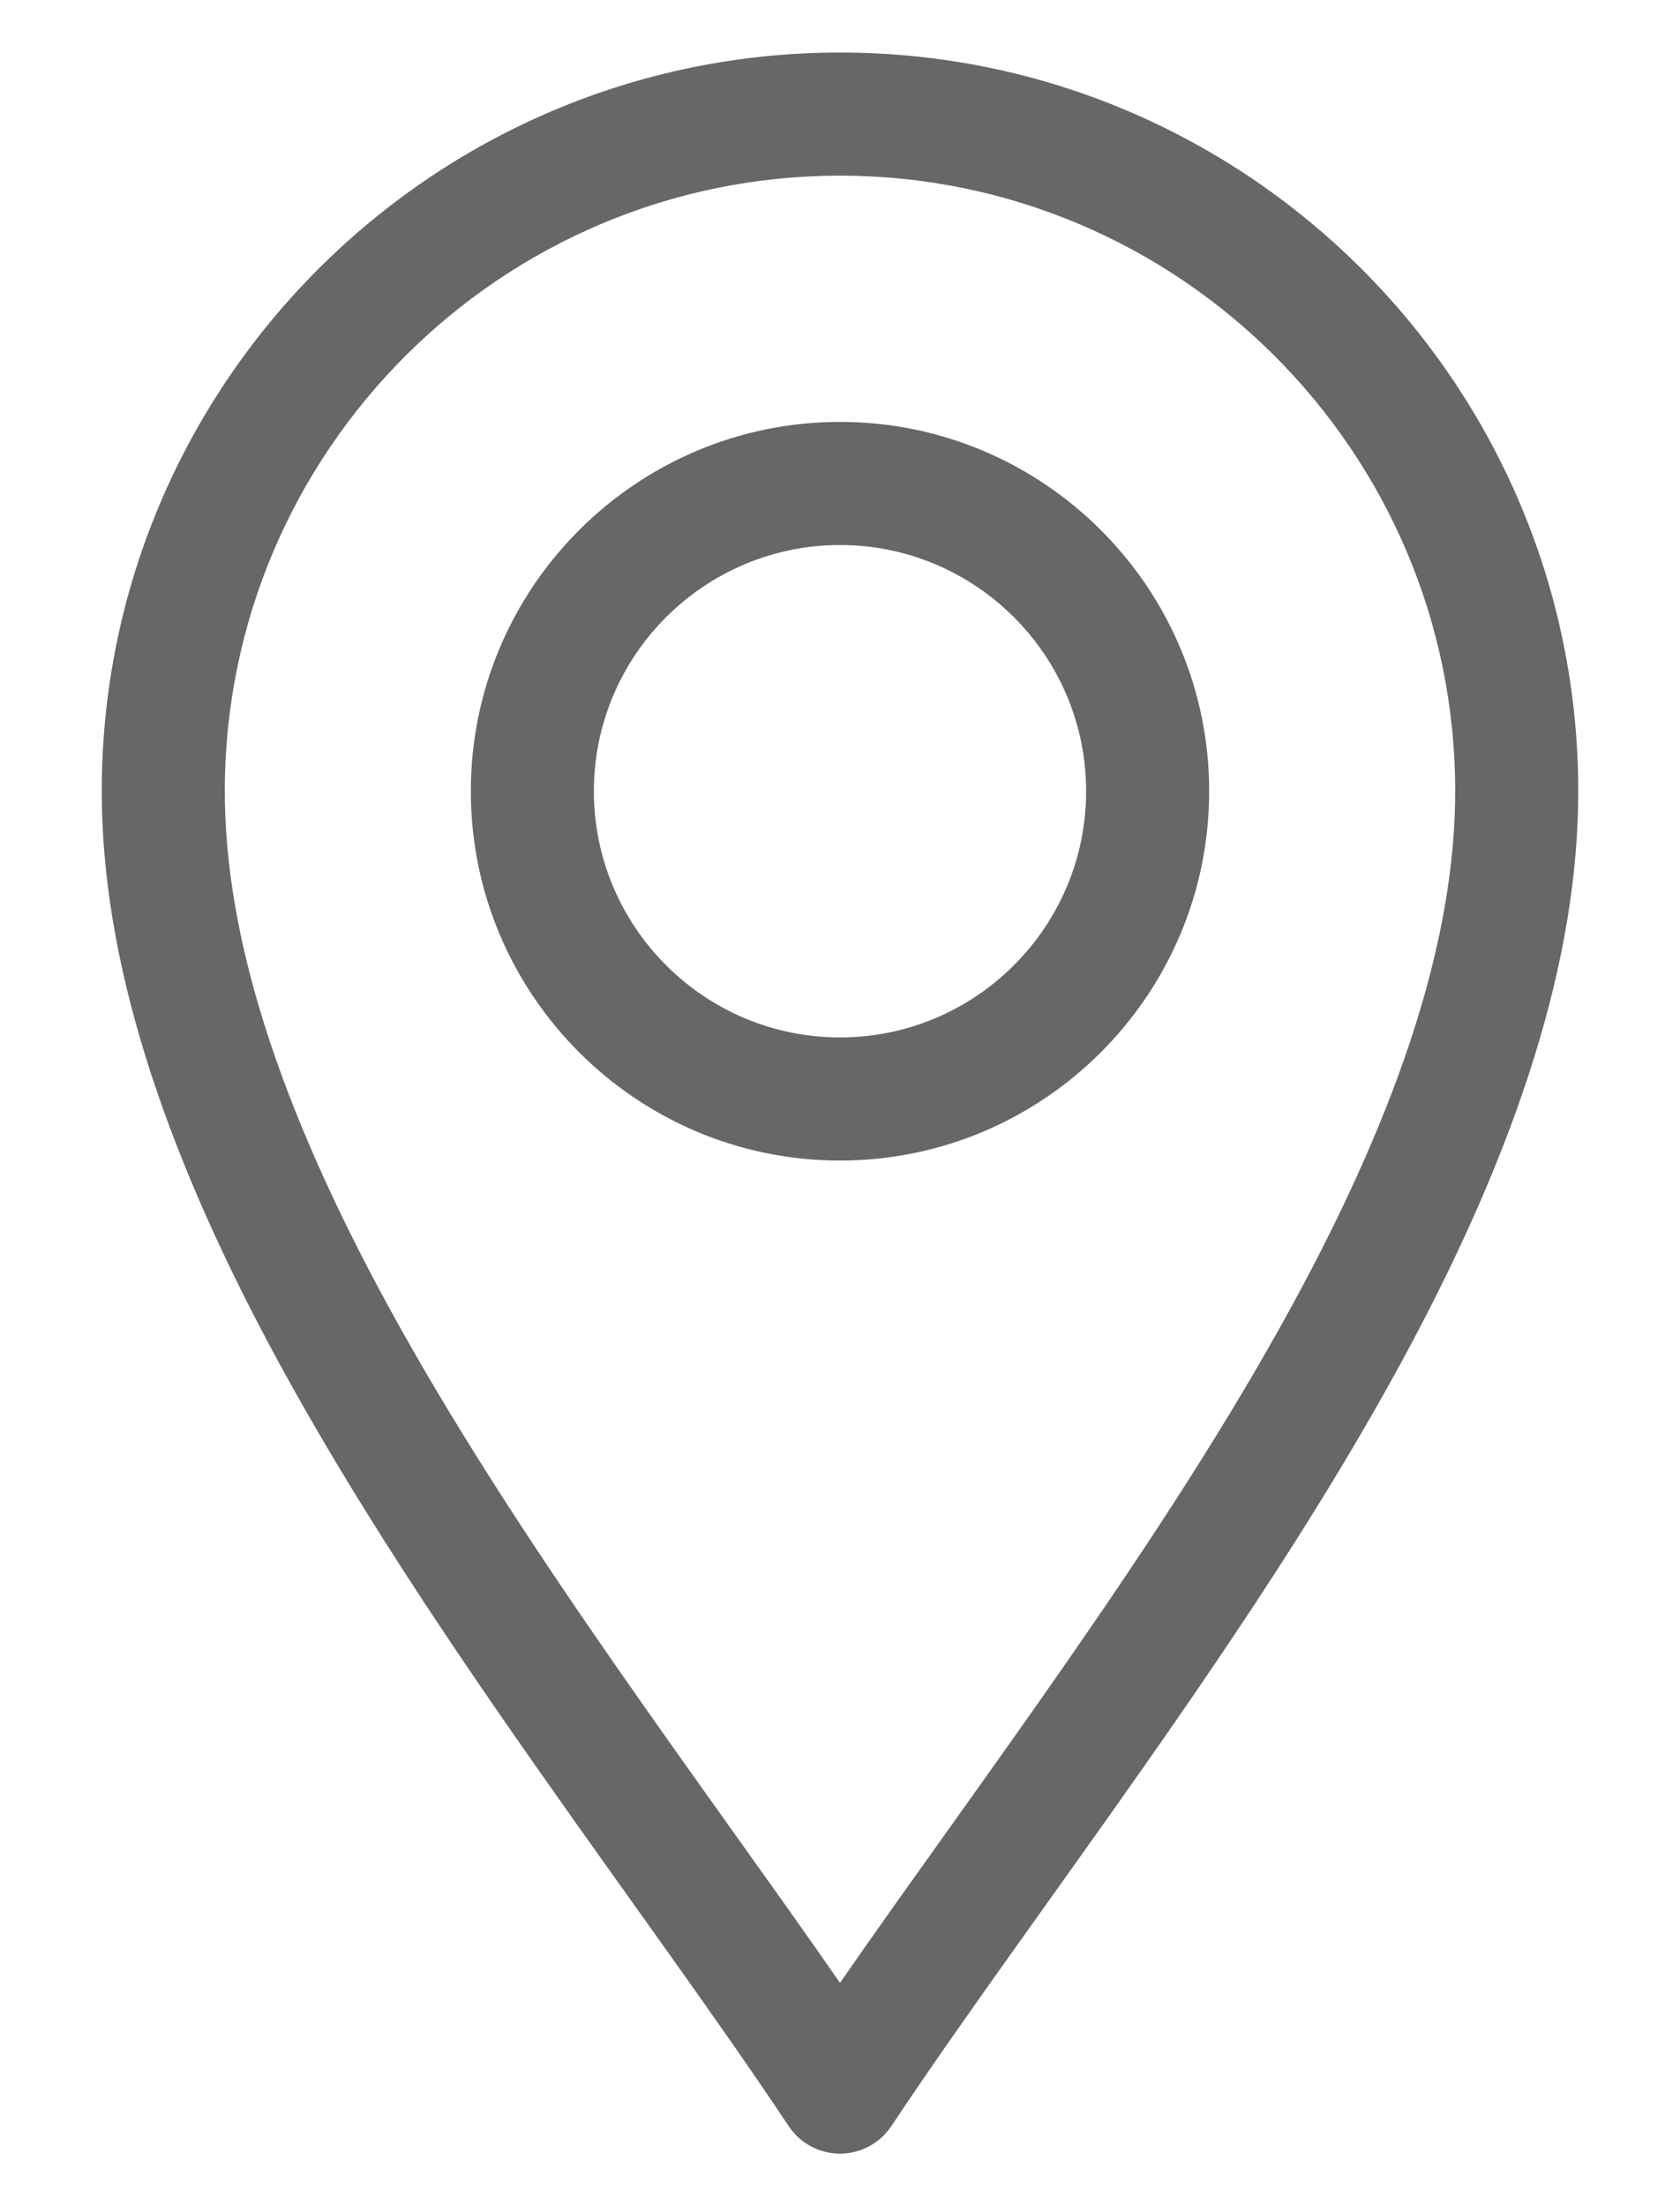 <svg width="16" height="21" viewBox="0 0 16 21" fill="none" xmlns="http://www.w3.org/2000/svg">
<path d="M7.512 20.239C7.621 20.402 7.804 20.5 8 20.5C8.196 20.5 8.379 20.402 8.488 20.239C9.874 18.159 11.917 15.59 13.34 12.978C14.478 10.889 15.031 9.107 15.031 7.531C15.031 3.654 11.877 0.5 8 0.5C4.123 0.5 0.969 3.654 0.969 7.531C0.969 9.107 1.522 10.889 2.66 12.978C4.082 15.588 6.129 18.163 7.512 20.239ZM8 1.672C11.231 1.672 13.859 4.3 13.859 7.531C13.859 8.906 13.353 10.505 12.311 12.417C11.084 14.669 9.333 16.953 8 18.874C6.667 16.954 4.916 14.669 3.689 12.417C2.647 10.505 2.141 8.906 2.141 7.531C2.141 4.3 4.769 1.672 8 1.672Z" fill="#676767"/>
<path d="M8 11.047C9.939 11.047 11.516 9.47 11.516 7.531C11.516 5.593 9.939 4.016 8 4.016C6.061 4.016 4.484 5.593 4.484 7.531C4.484 9.47 6.061 11.047 8 11.047ZM8 5.188C9.292 5.188 10.344 6.239 10.344 7.531C10.344 8.824 9.292 9.875 8 9.875C6.708 9.875 5.656 8.824 5.656 7.531C5.656 6.239 6.708 5.188 8 5.188Z" fill="#676767"/>
</svg>
